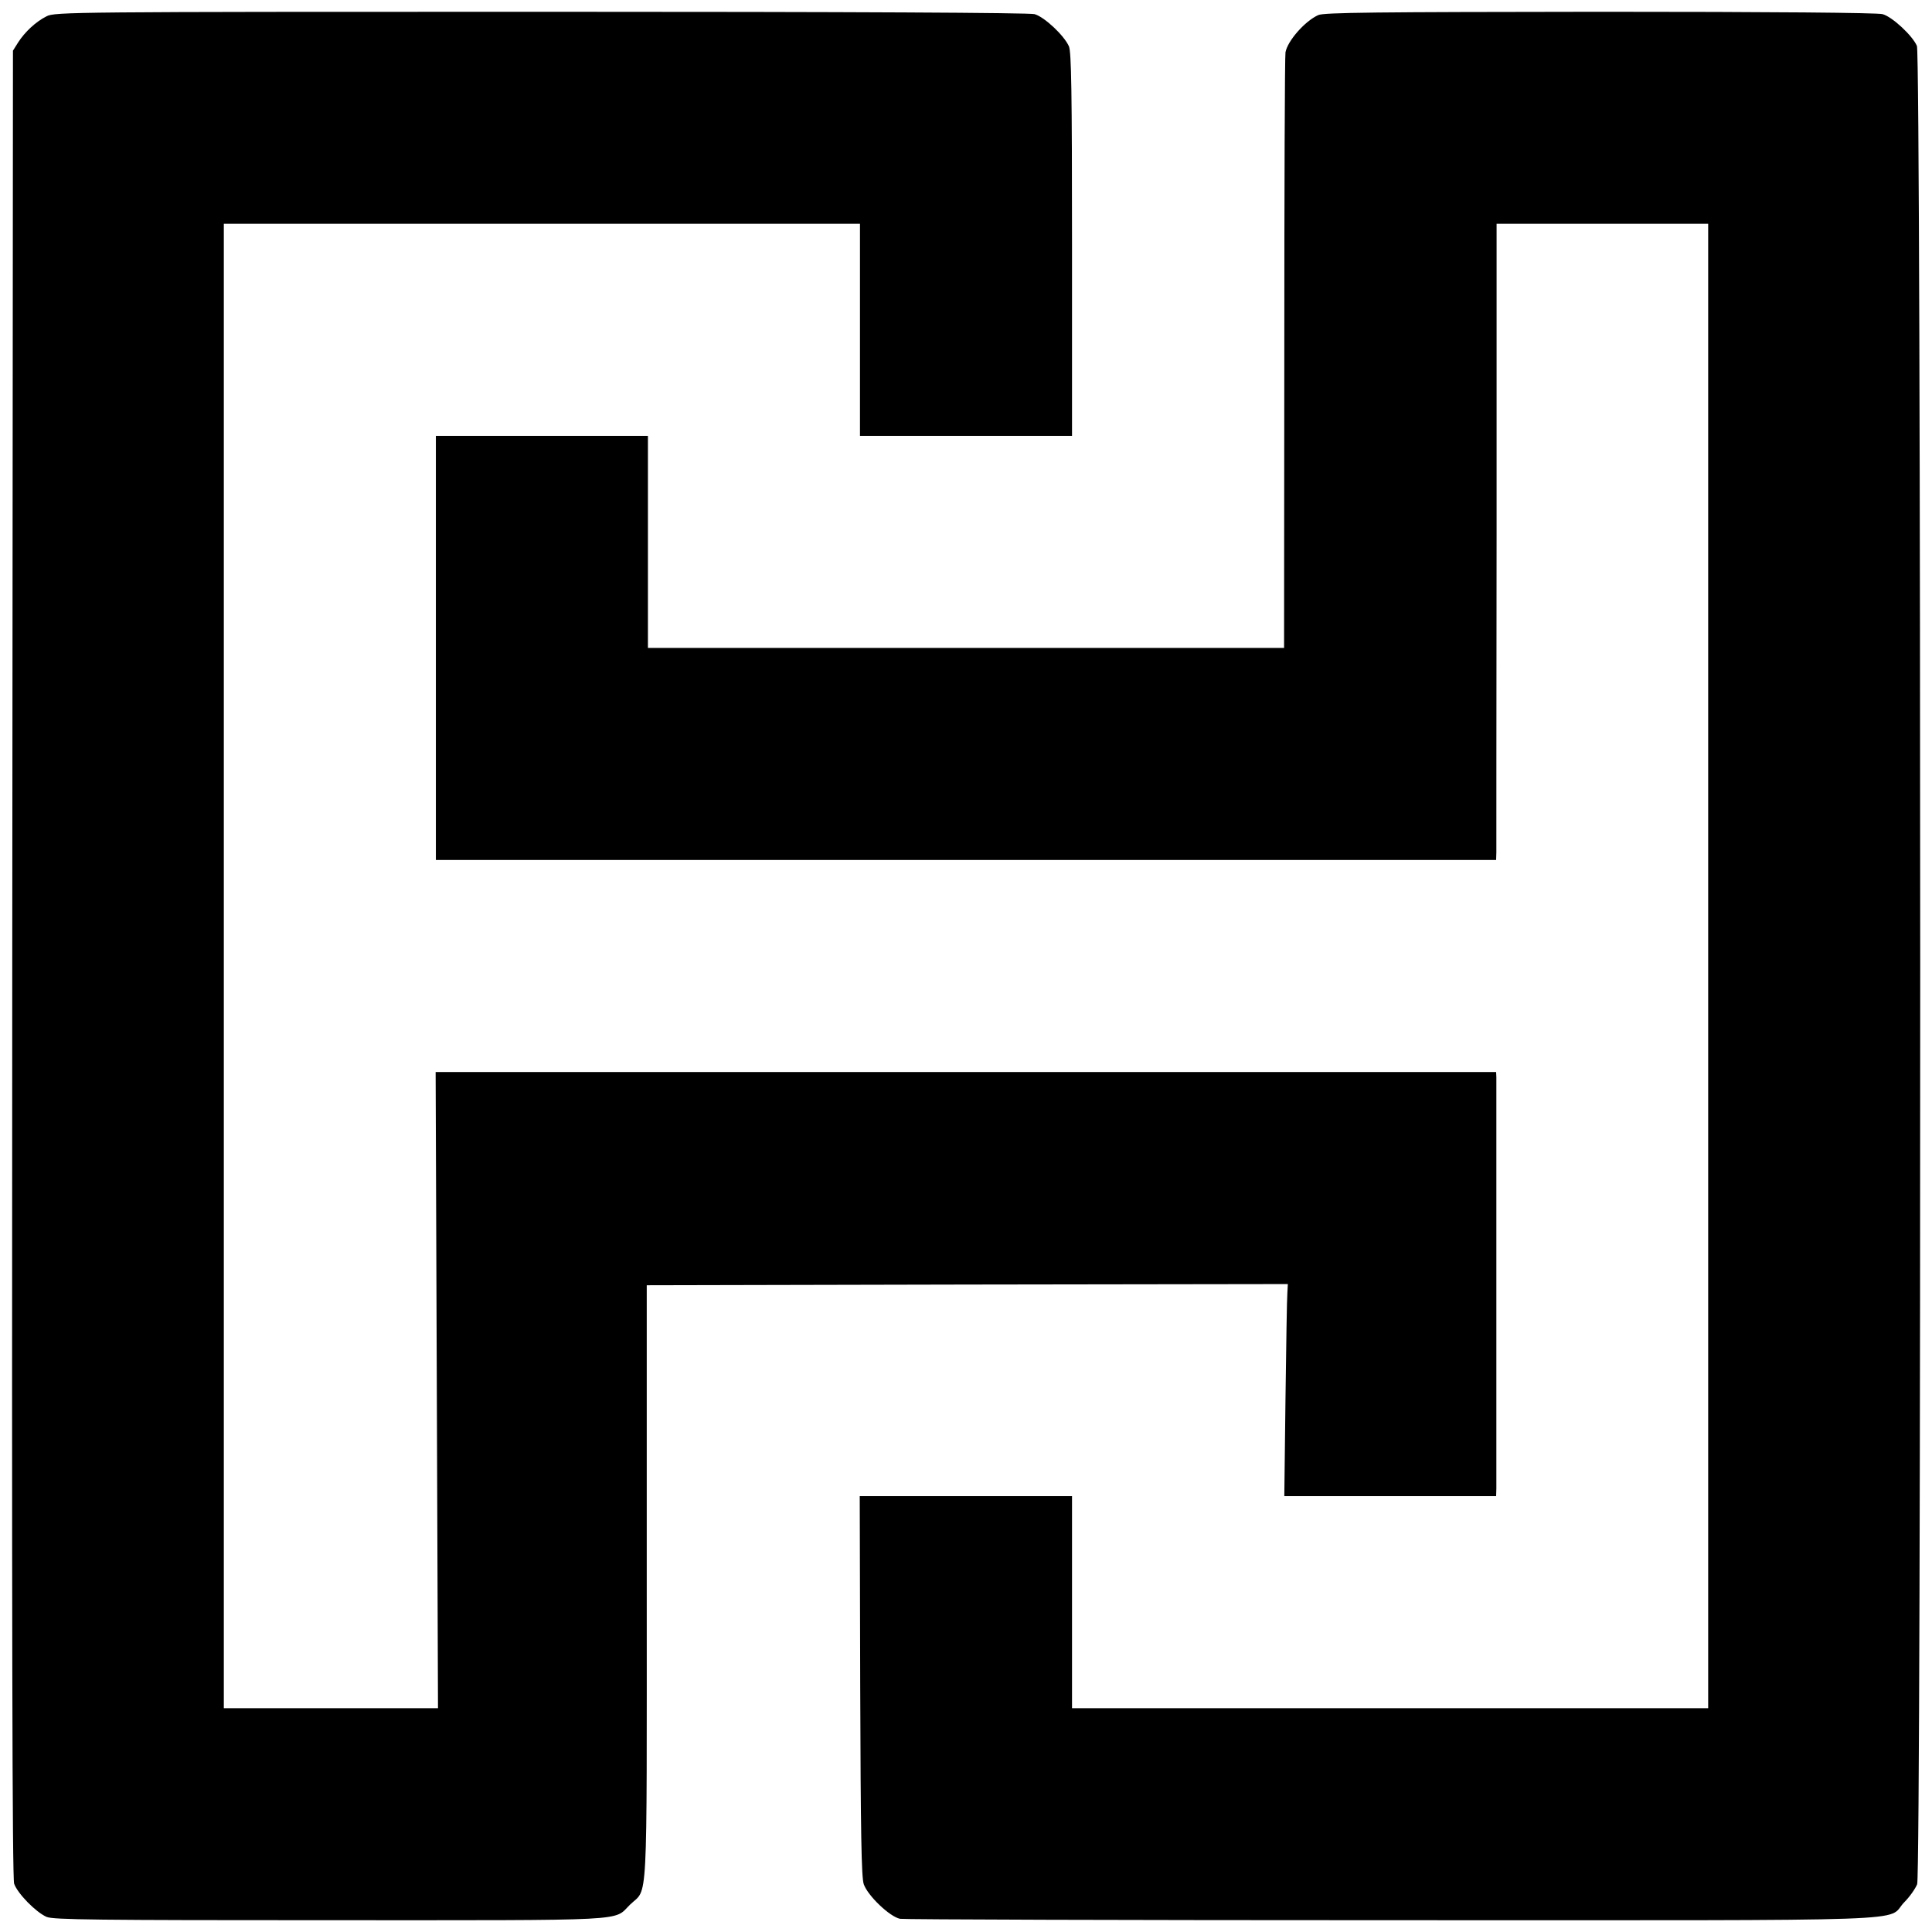 <?xml version="1.0" standalone="no"?>
<!DOCTYPE svg PUBLIC "-//W3C//DTD SVG 20010904//EN"
 "http://www.w3.org/TR/2001/REC-SVG-20010904/DTD/svg10.dtd">
<svg version="1.0" xmlns="http://www.w3.org/2000/svg"
 width="820pt" height="820pt" viewBox="0 0 820 820"
 preserveAspectRatio="xMidYMid meet">
<g transform="translate(0,820) scale(0.1,-0.1)"
fill="#000000" stroke="none">
<path d="M198 8131 c-46 -23 -92 -66 -121 -111 l-22 -35 -3 -3873 c-2 -2830 0
-3882 8 -3907 14 -41 92 -121 138 -141 29 -12 213 -14 1204 -14 1297 0 1199
-5 1272 66 77 75 71 -50 71 1364 l0 1265 1361 3 1360 2 -2 -37 c-2 -21 -5
-224 -8 -450 l-5 -413 450 0 449 0 1 33 c0 42 0 1715 0 1745 l-1 22 -2250 0
-2251 0 5 -1350 5 -1350 -455 0 -454 0 0 3150 0 3150 1350 0 1350 0 0 -450 0
-450 450 0 450 0 0 810 c0 657 -3 817 -13 843 -20 46 -104 125 -146 137 -23 6
-758 10 -2096 10 -1991 0 -2062 -1 -2097 -19z"/>
<path d="M5595 8136 c-57 -26 -130 -109 -139 -158 -3 -13 -5 -587 -5 -1275
l-1 -1253 -1350 0 -1350 0 0 450 0 450 -450 0 -450 0 0 -900 0 -900 2250 0
2250 0 1 33 c0 17 0 625 1 1350 l0 1317 449 0 449 0 0 -3150 0 -3150 -1350 0
-1350 0 0 450 0 450 -450 0 -451 0 2 -804 c2 -627 5 -813 15 -843 17 -49 110
-138 154 -147 18 -3 959 -6 2092 -6 2309 0 2089 -8 2170 76 24 24 48 59 55 77
18 50 17 7760 -1 7802 -19 44 -105 124 -146 135 -22 6 -468 10 -1200 10 -955
-1 -1170 -3 -1195 -14z"/>
</g>
</svg>
